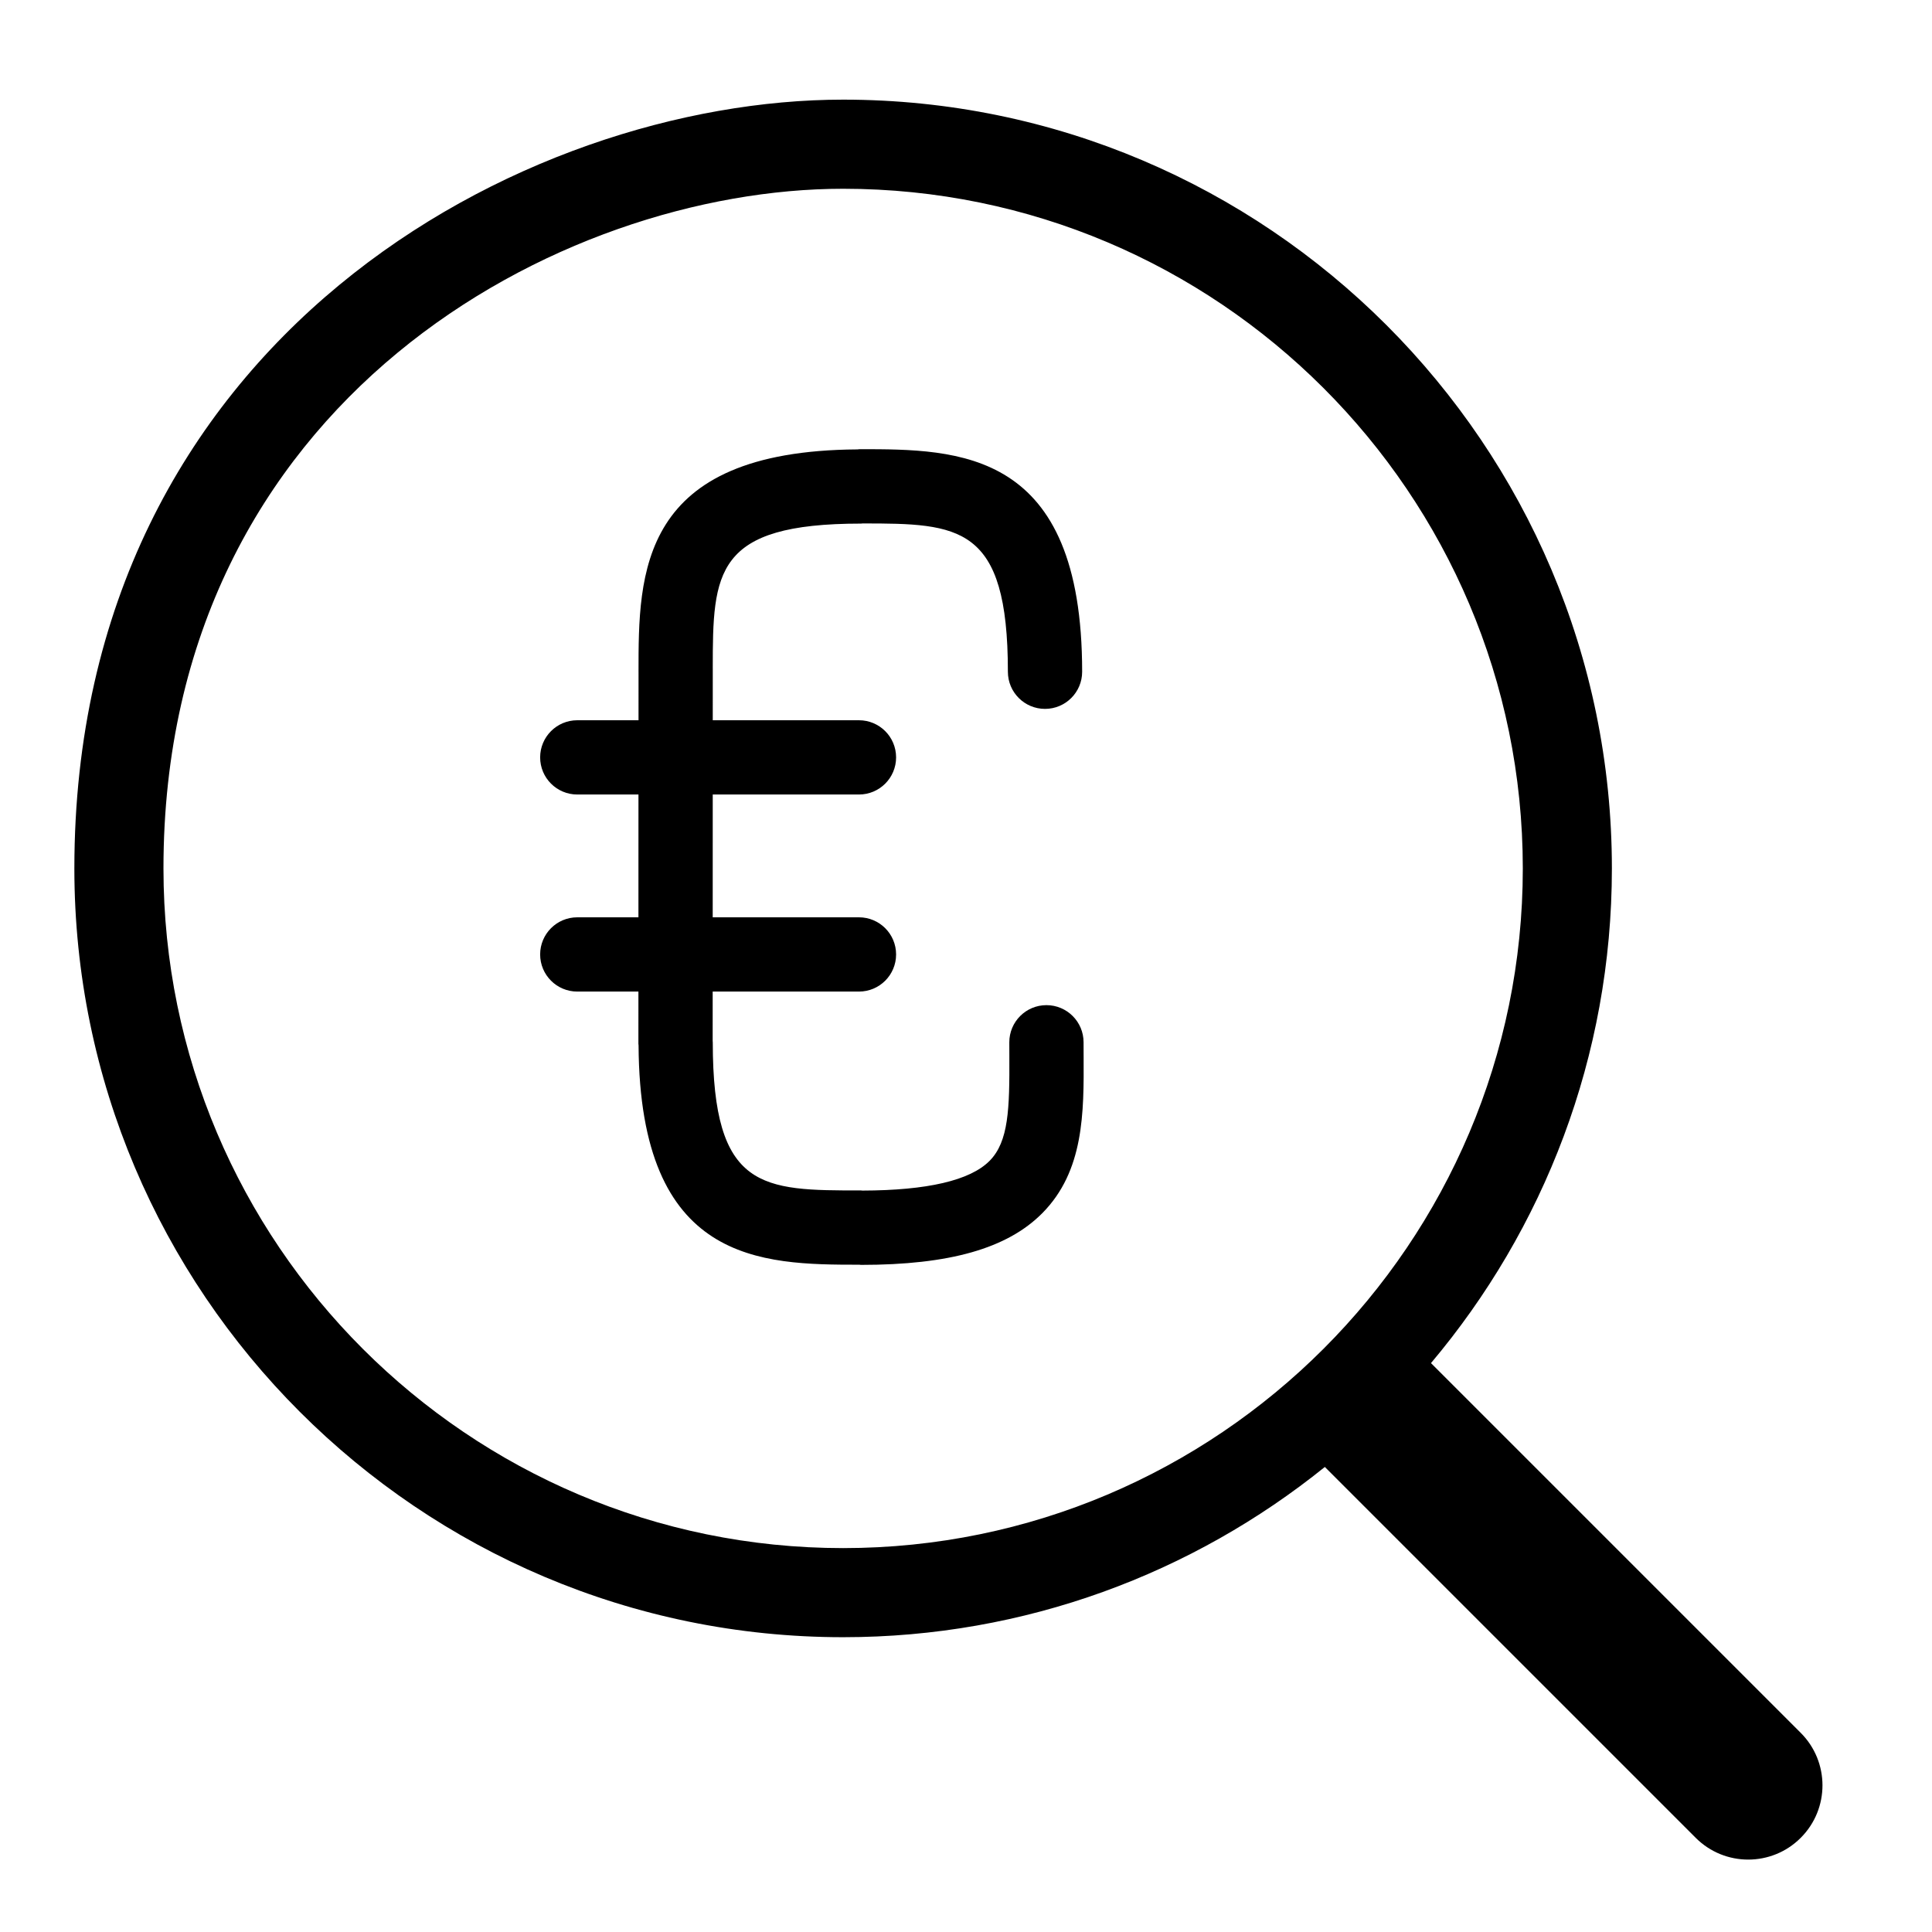 <?xml version="1.0" encoding="UTF-8"?>
<!-- Uploaded to: ICON Repo, www.iconrepo.com, Generator: ICON Repo Mixer Tools -->
<svg fill="#000000" width="800px" height="800px" version="1.1" viewBox="144 144 512 512" xmlns="http://www.w3.org/2000/svg">
 <g>
  <path d="m621.21 603.22-97.984-97.984c29.883-35.461 47.941-81.195 47.941-131.09 0-112.34-91.395-203.74-203.73-203.74-84.598 0-203.73 63.211-203.73 203.74 0 112.34 91.395 203.73 203.73 203.73 48.297 0 92.699-16.93 127.66-45.117l98.285 98.285c3.84 3.844 8.879 5.766 13.914 5.766 5.035 0 10.078-1.922 13.914-5.766 7.688-7.68 7.688-20.141 0-27.824zm-253.77-48.957c-99.316 0-180.12-80.797-180.12-180.12 0-124.24 105.33-180.12 180.12-180.12 99.316 0 180.12 80.801 180.12 180.12s-80.801 180.12-180.12 180.12z"/>
  <path d="m431.17 423.87-0.012-3.656c0-5.438-4.406-9.84-9.84-9.84-5.438 0-9.84 4.406-9.84 9.84l0.012 3.746c0.059 13.832-0.16 22.574-5.262 27.699-5.16 5.18-16.5 7.816-33.688 7.856-0.117-0.004-0.227-0.035-0.348-0.035-26.168 0-39.301 0-39.301-39.305 0-0.094-0.027-0.188-0.027-0.285l0.004-13.113h38.766c5.438 0 9.84-4.406 9.84-9.84 0-5.438-4.406-9.84-9.84-9.84h-38.758l0.008-32.543h38.75c5.438 0 9.84-4.406 9.84-9.84 0-5.438-4.406-9.84-9.84-9.84h-38.746l0.004-13.707c0-0.012-0.004-0.02-0.004-0.031 0.004-25.547 0.473-38.379 39.305-38.379 0.133 0 0.262-0.035 0.398-0.039 25.633 0.004 38.508 0.406 38.508 39.305 0 5.438 4.406 9.84 9.84 9.84 5.438 0 9.84-4.406 9.84-9.84 0-58.984-32.703-58.984-58.984-58.984-0.195 0-0.379 0.047-0.57 0.059-57.988 0.367-58.012 32.84-58.012 58.969 0 0.012 0.004 0.023 0.004 0.035l-0.004 12.773h-16.23c-5.438 0-9.84 4.406-9.84 9.84 0 5.438 4.406 9.84 9.84 9.84h16.215l-0.008 32.543h-16.207c-5.438 0-9.84 4.406-9.84 9.84 0 5.438 4.406 9.84 9.84 9.84h16.203l-0.004 13.832c0 0.152 0.035 0.293 0.043 0.441 0.328 57.77 32.461 58.109 58.527 58.113 0.141 0.004 0.281 0.043 0.422 0.043 23.465 0 38.719-4.34 47.996-13.656 11.141-11.188 11.07-26.688 11-41.68z"/>
 </g>
</svg>